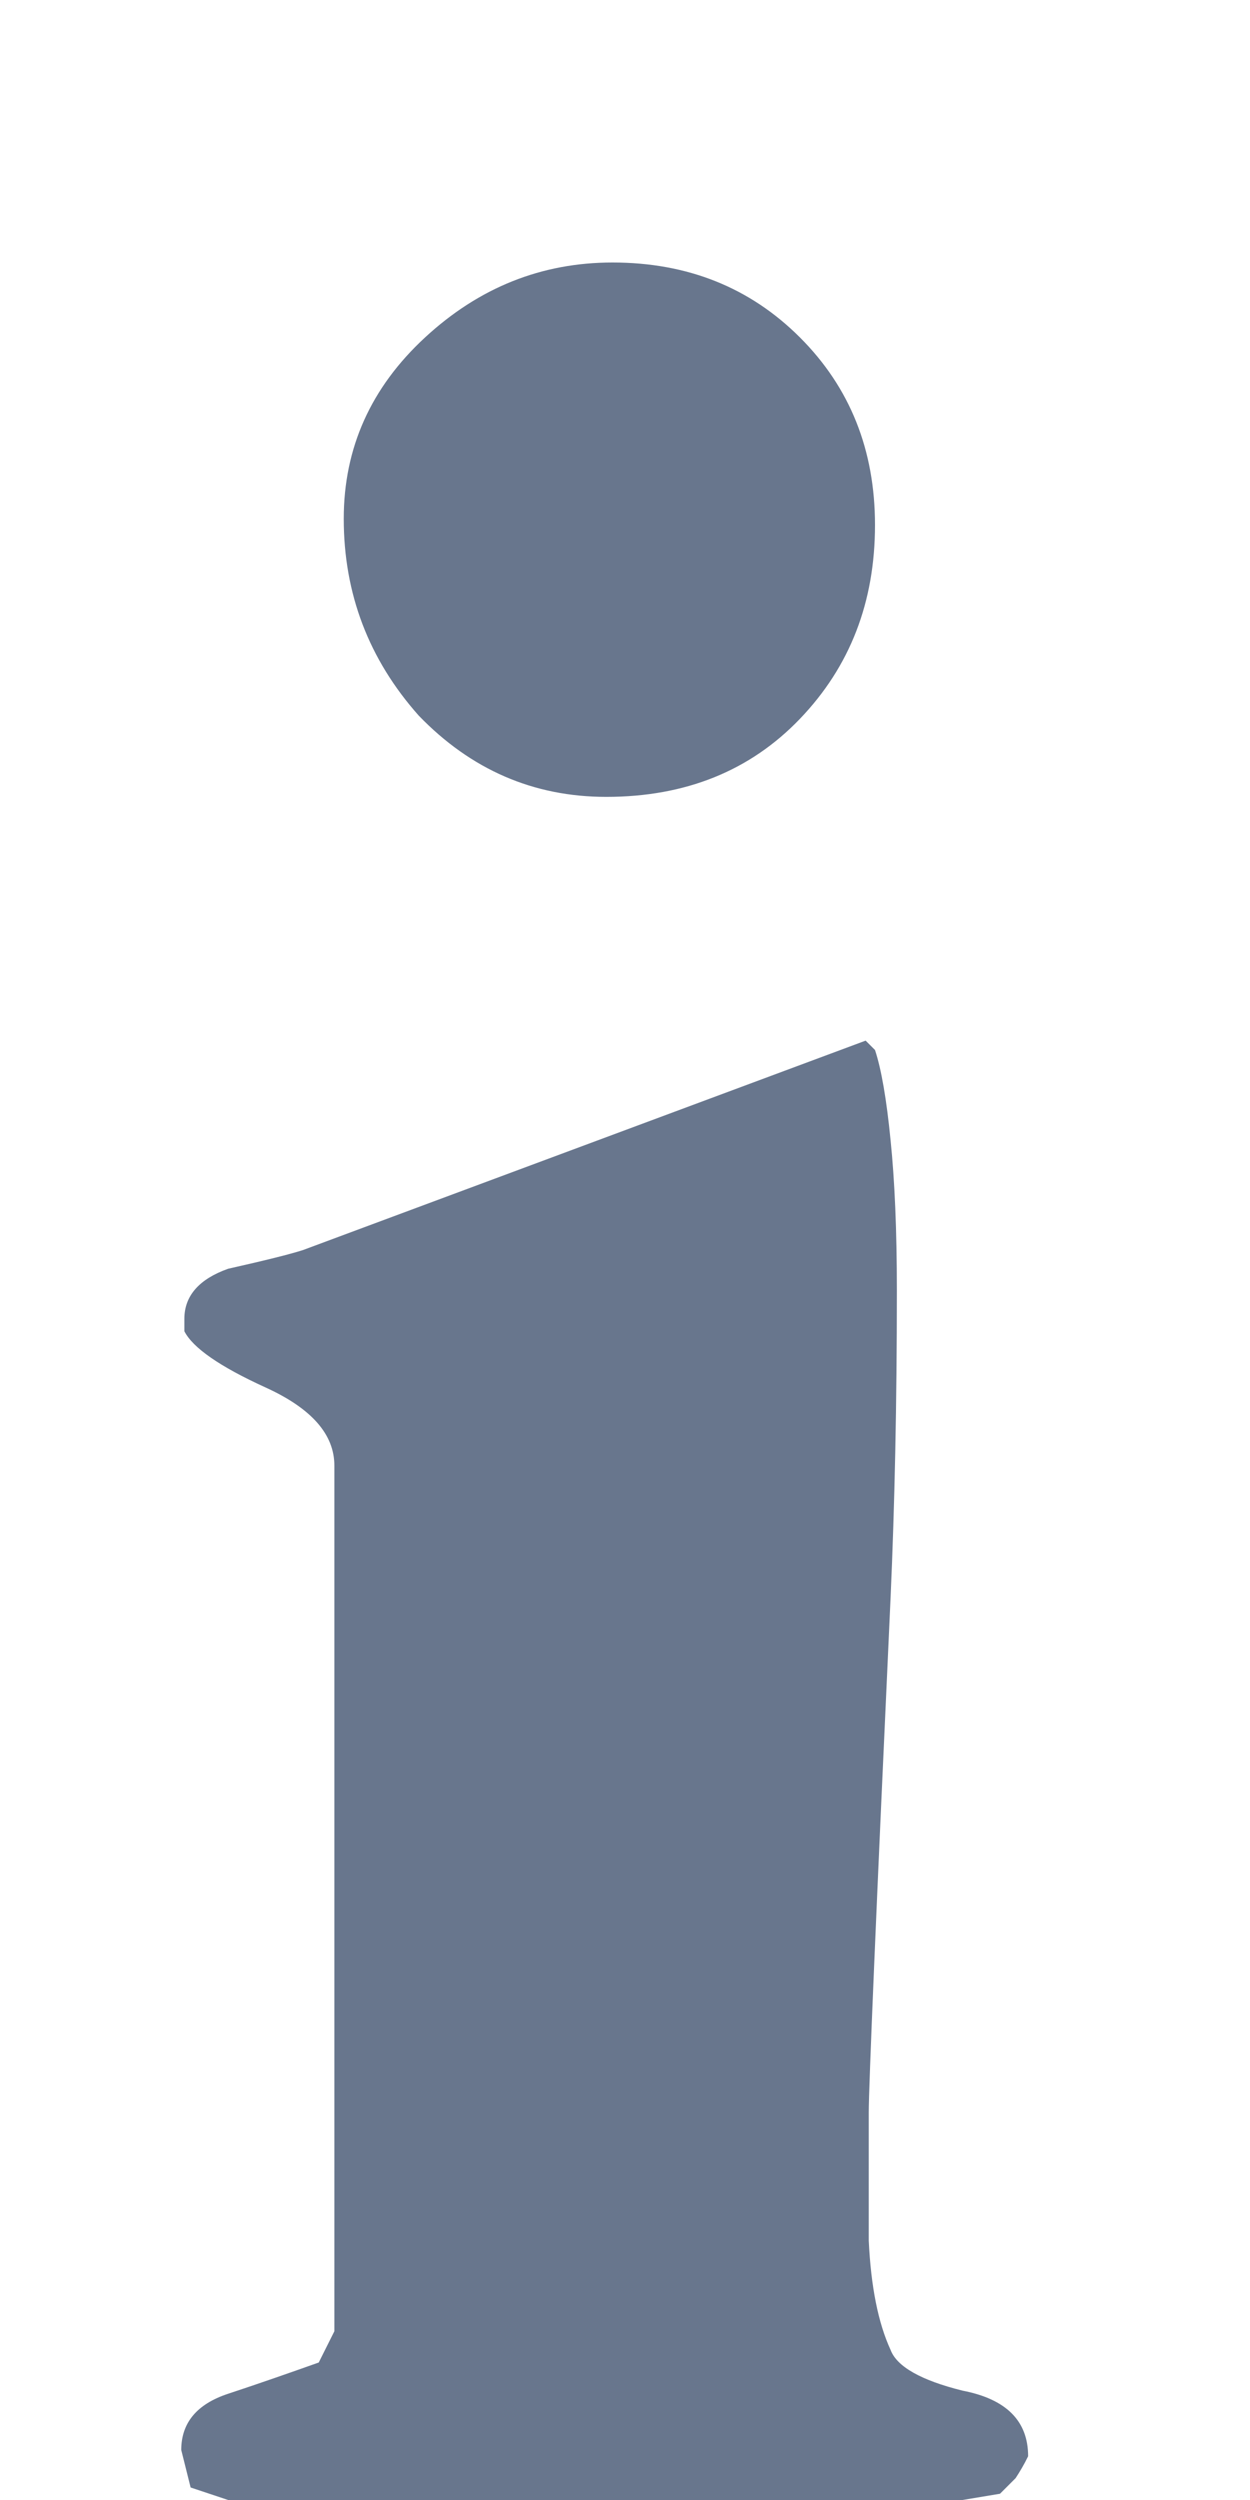 <svg width="4" height="8" viewBox="0 0 4 8" fill="none" xmlns="http://www.w3.org/2000/svg">
<path d="M1.96 0.84C2.2 0.84 2.4 0.92 2.56 1.08C2.72 1.24 2.8 1.44 2.8 1.68C2.8 1.927 2.72 2.133 2.56 2.3C2.4 2.467 2.193 2.55 1.94 2.55C1.707 2.55 1.507 2.463 1.34 2.29C1.18 2.11 1.1 1.9 1.1 1.66C1.1 1.433 1.187 1.24 1.36 1.08C1.533 0.92 1.733 0.84 1.96 0.84ZM1.07 4.69C1.07 4.59 0.997 4.507 0.85 4.44C0.703 4.373 0.617 4.313 0.59 4.26V4.22C0.59 4.147 0.637 4.093 0.73 4.06C0.85 4.033 0.93 4.013 0.97 4L2.77 3.33L2.8 3.36C2.82 3.42 2.837 3.517 2.85 3.65C2.863 3.777 2.87 3.937 2.87 4.13C2.87 4.49 2.863 4.817 2.85 5.11C2.803 6.13 2.78 6.68 2.78 6.76C2.78 6.887 2.78 7.023 2.78 7.17C2.787 7.317 2.81 7.433 2.85 7.52C2.87 7.573 2.947 7.617 3.08 7.65C3.22 7.677 3.29 7.747 3.29 7.86C3.277 7.887 3.263 7.91 3.25 7.93C3.237 7.943 3.22 7.96 3.2 7.98L3.08 8H0.73L0.61 7.96L0.58 7.84C0.58 7.753 0.63 7.693 0.73 7.66C0.83 7.627 0.927 7.593 1.02 7.56L1.07 7.46V4.69Z" fill="#68768D"/>
</svg>
